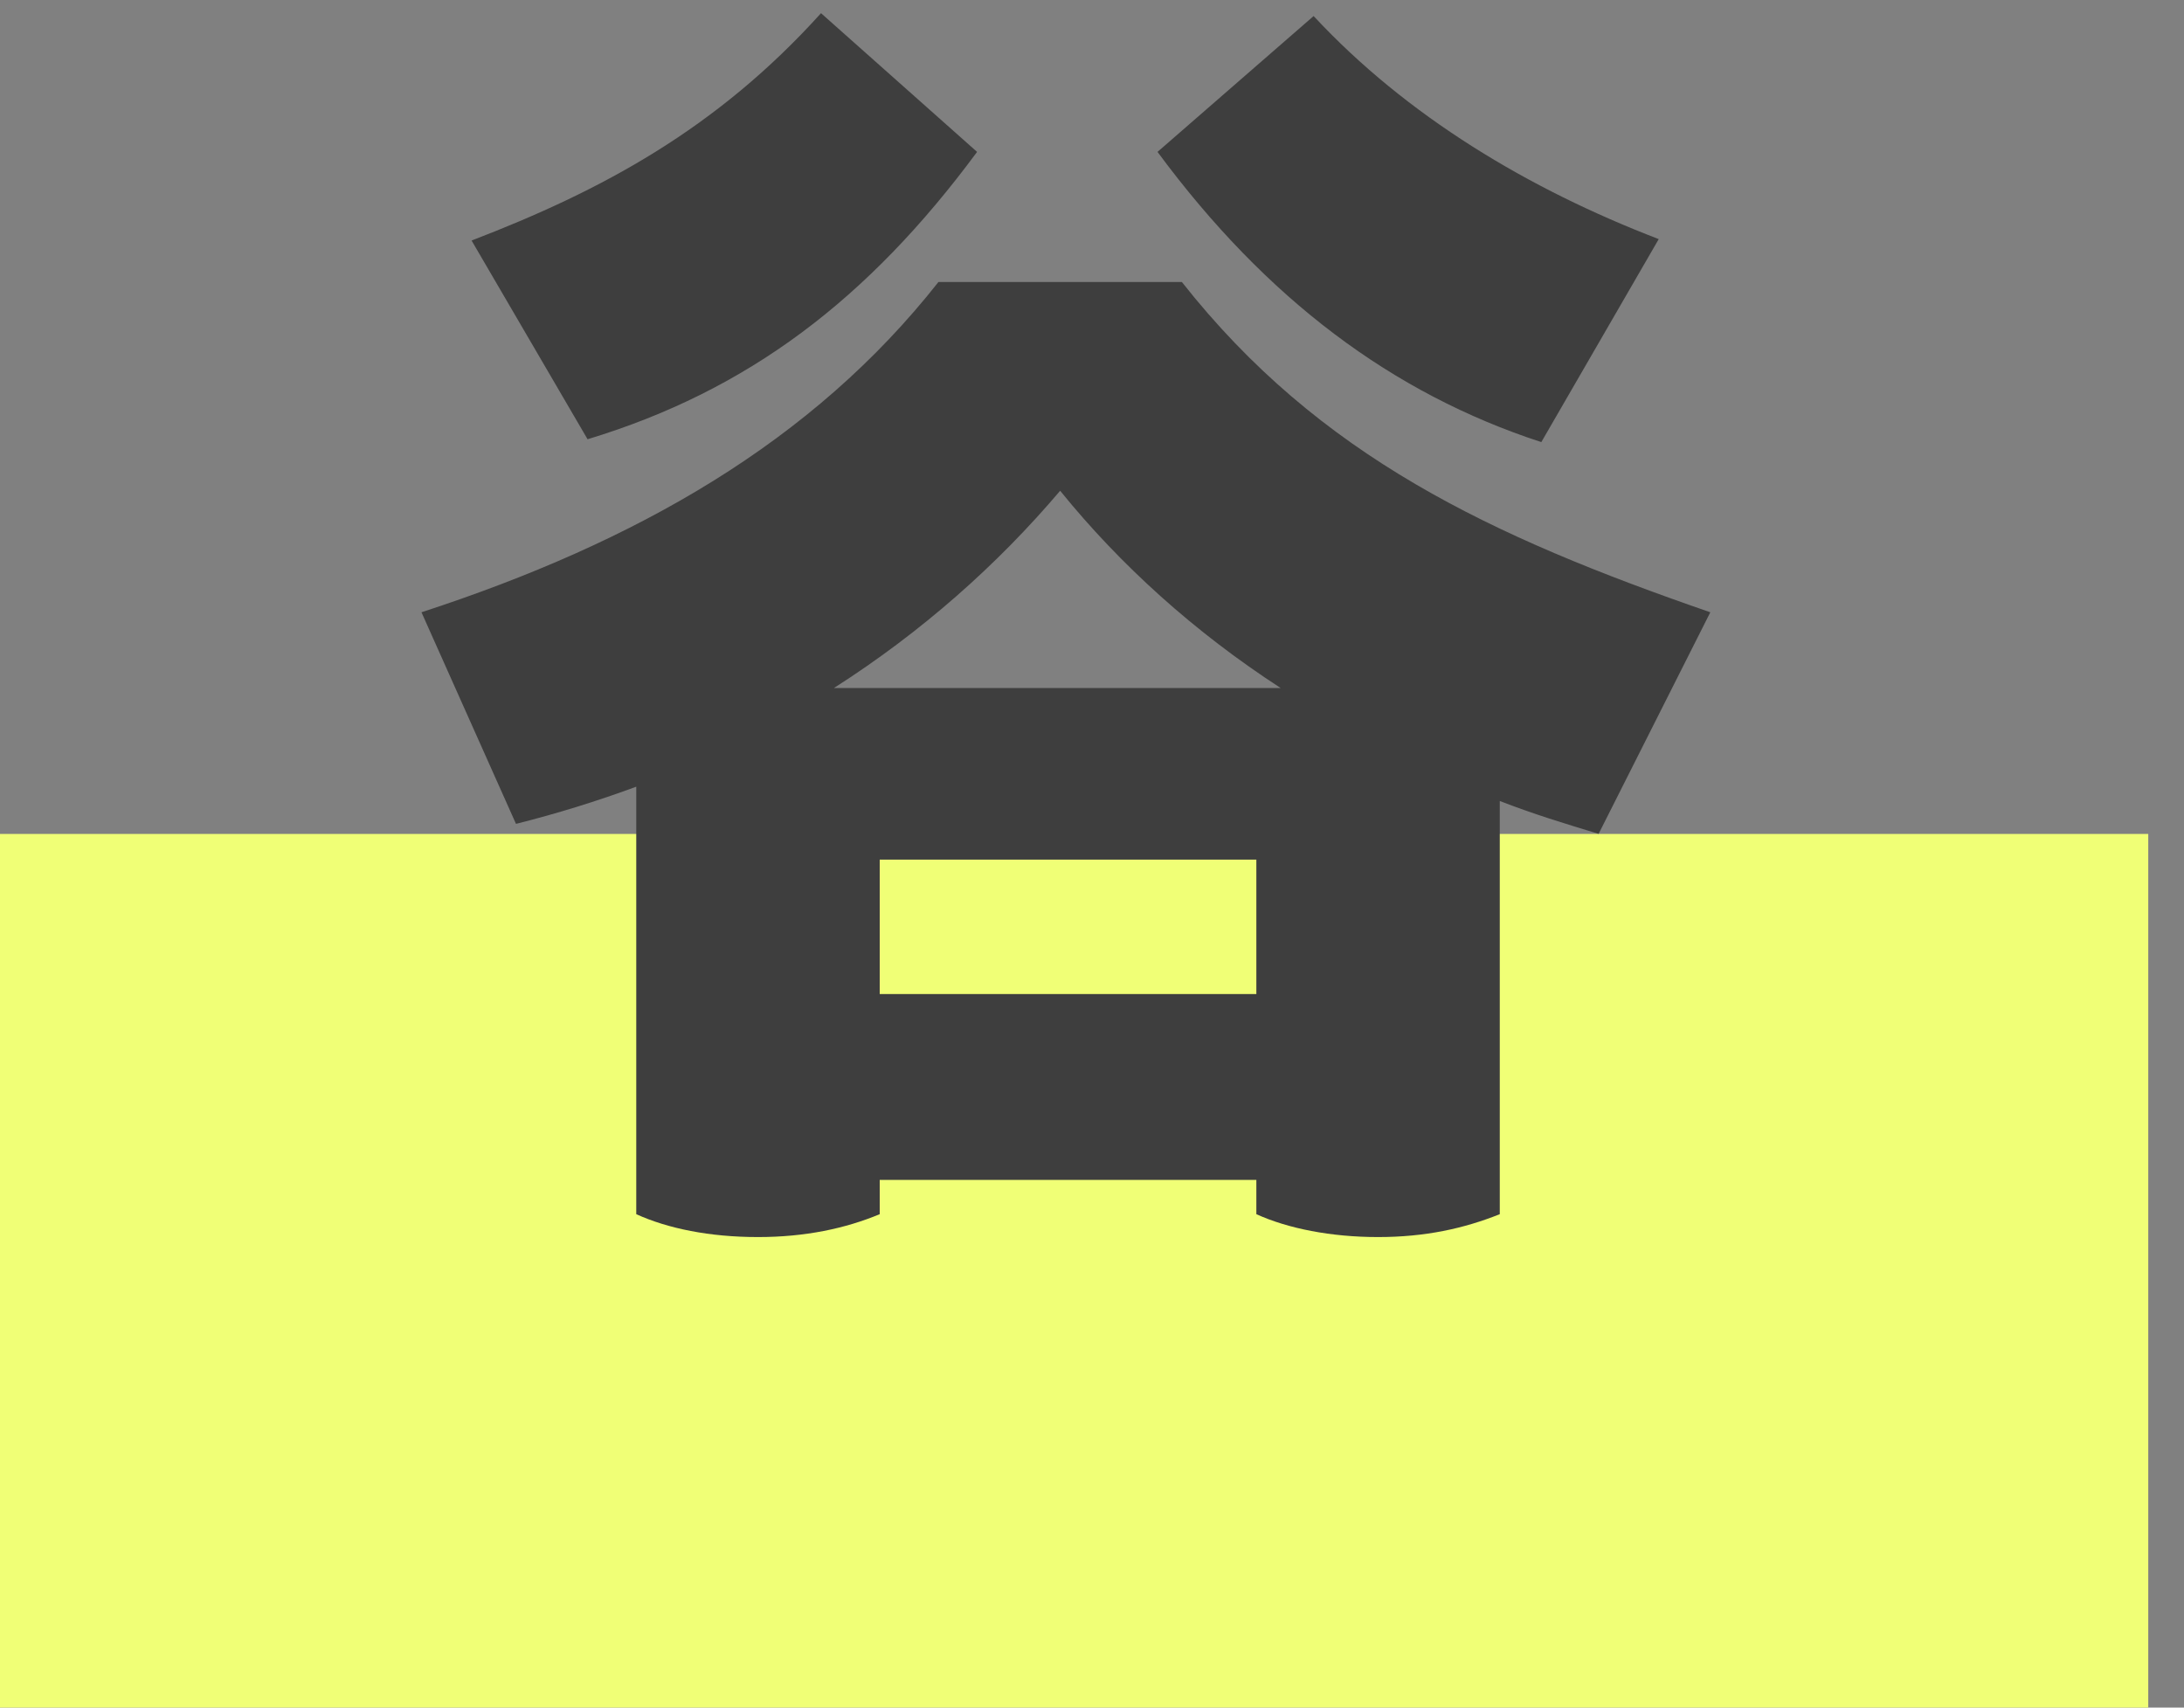 <svg 
 xmlns="http://www.w3.org/2000/svg"
 xmlns:xlink="http://www.w3.org/1999/xlink"
 width="55px" height="43px">
<rect width="100%" height="100%" fill="#808080" stroke="none"/>
<path fill-rule="evenodd"  fill="rgb(240, 255, 118)"
 d="M0.000,21.000 L54.1,21.000 L54.1,43.000 L0.000,43.000 L0.000,21.000 Z"/>
<path fill-rule="evenodd"  fill="rgb(62, 62, 62)"
 d="M24.606,3.825 L20.676,0.332 C18.043,3.249 15.158,4.797 11.876,6.057 L14.797,11.061 C18.836,9.837 21.866,7.533 24.606,3.825 ZM38.815,11.133 L41.772,6.021 C38.491,4.761 35.425,2.925 33.081,0.404 L29.150,3.825 C31.891,7.533 35.065,9.909 38.815,11.133 ZM43.071,15.418 C37.553,13.510 33.225,11.493 29.763,7.101 L23.633,7.101 C20.459,11.133 16.023,13.654 10.614,15.418 L12.994,20.746 C14.004,20.494 15.050,20.170 16.023,19.810 L16.023,30.575 C16.817,30.935 17.863,31.151 19.089,31.151 C20.279,31.151 21.289,30.935 22.154,30.575 L22.154,29.711 L31.639,29.711 L31.639,30.575 C32.432,30.935 33.514,31.151 34.704,31.151 C35.894,31.151 36.868,30.935 37.769,30.575 L37.769,20.170 C38.599,20.494 39.428,20.746 40.258,20.998 L43.071,15.418 ZM26.698,12.358 C28.213,14.230 30.088,15.922 32.252,17.326 L21.000,17.326 C23.200,15.922 25.111,14.230 26.698,12.358 ZM22.154,25.031 L22.154,21.647 L31.639,21.647 L31.639,25.031 L22.154,25.031 Z"/>
</svg>